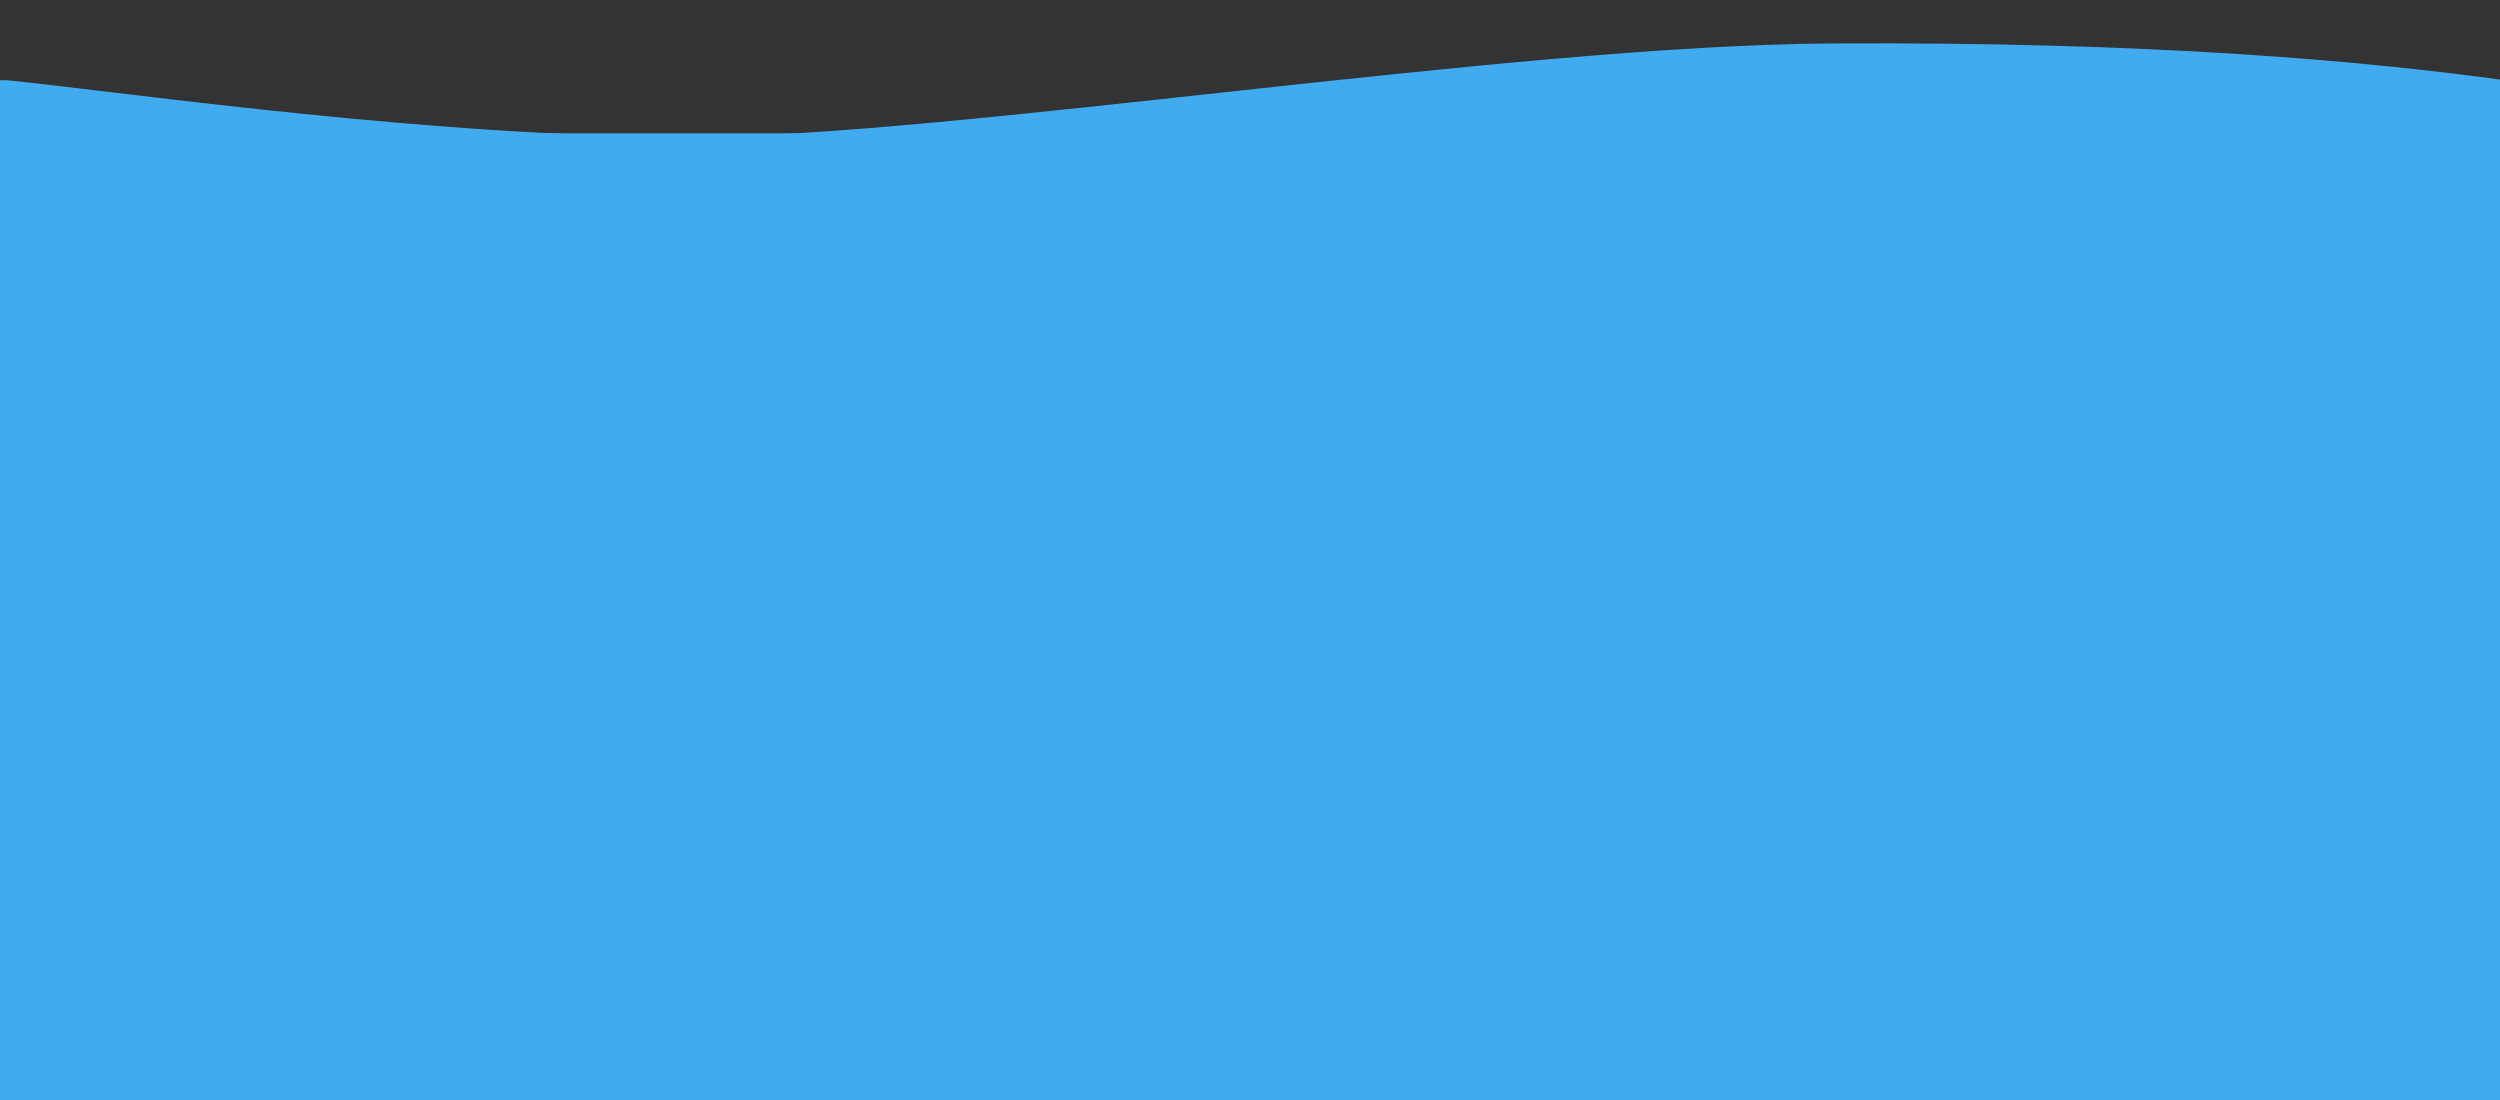<svg xmlns="http://www.w3.org/2000/svg" xmlns:xlink="http://www.w3.org/1999/xlink" width="375" height="165" viewBox="0 0 375 165"><rect x="0" y="0" width="375" height="165" fill="#333333" stroke="none"/><defs><clipPath id="a"><rect width="375" height="39" transform="translate(0 476)" fill="#fff" stroke="#707070" stroke-width="1"/></clipPath></defs><g transform="translate(-2504 1631)"><g transform="translate(2504 -2107)" clip-path="url(#a)"><path d="M374.5,8.519C356.274,6.64,309.7-.153,270.421,0S147.649,13.762,99.968,14.024,20.9,11.427,0,8.519" transform="translate(375 505.541) rotate(180)" fill="#fff" stroke="#41abf0" stroke-linecap="round" stroke-width="18"/></g><rect width="375" height="145" transform="translate(2504 -1611)" fill="#41abf0"/></g></svg>